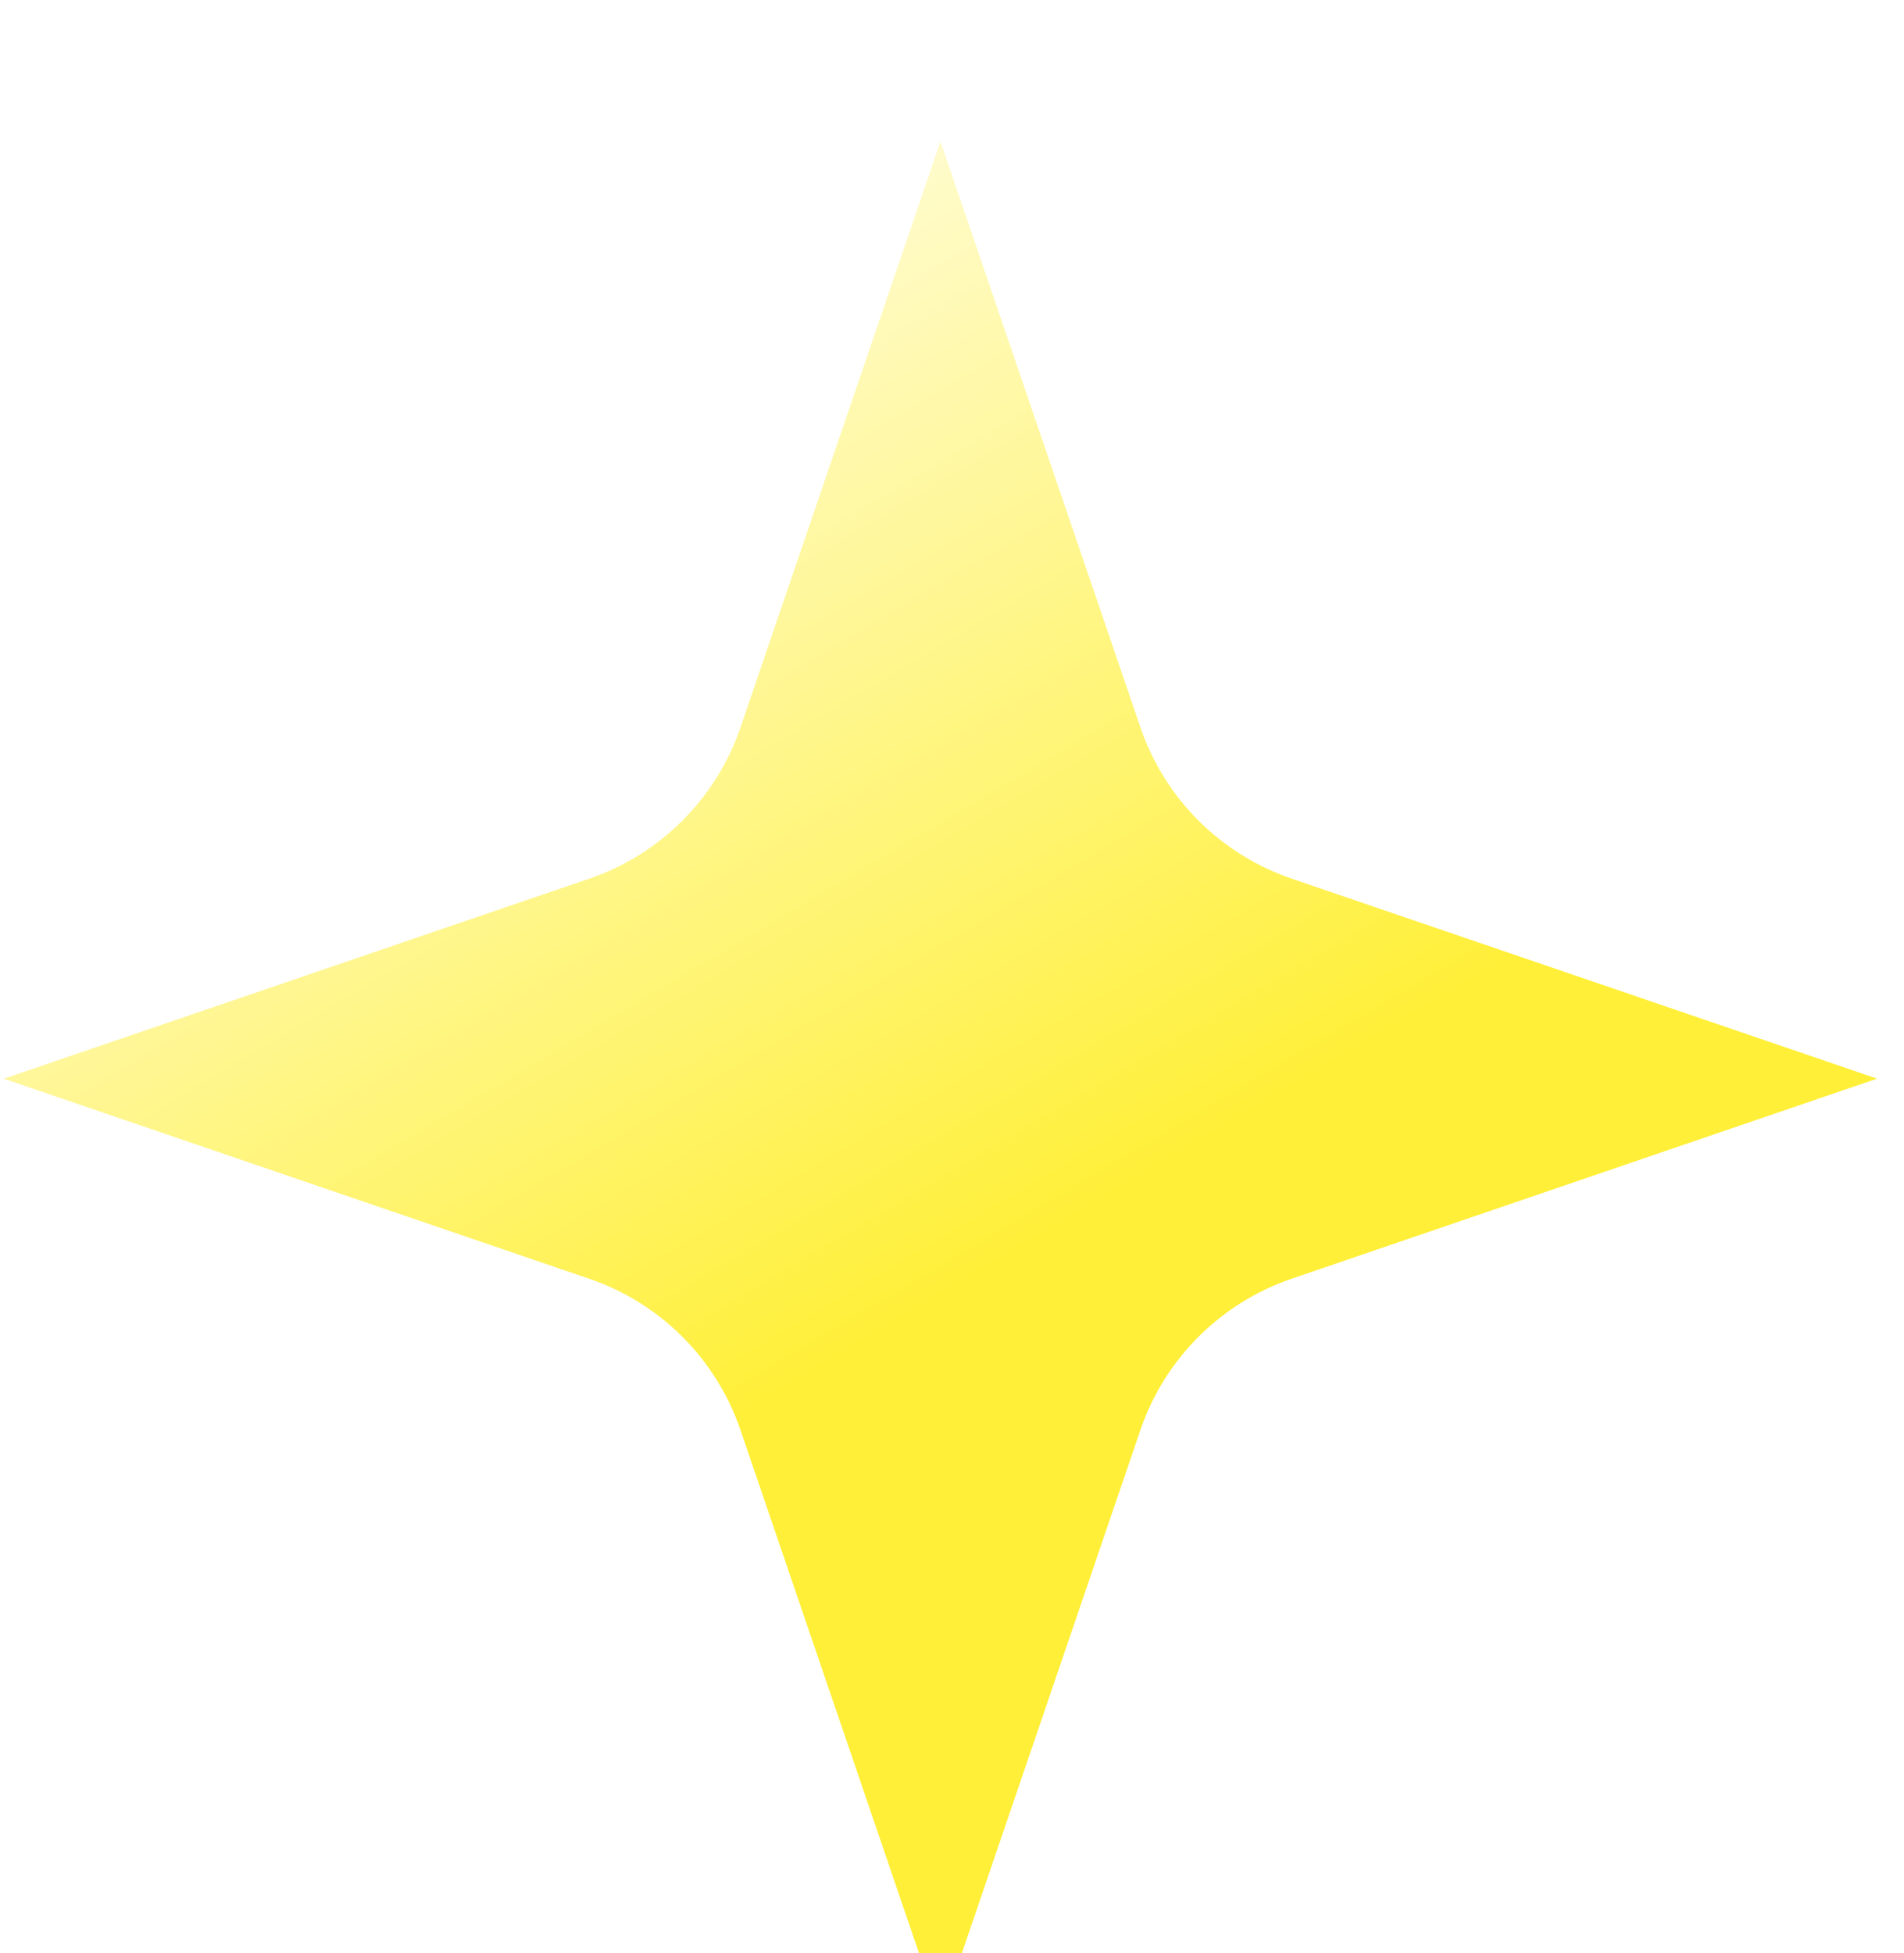 <?xml version="1.0" encoding="UTF-8"?>
<svg width="39px" height="40px" viewBox="0 0 39 40" version="1.1" xmlns="http://www.w3.org/2000/svg" xmlns:xlink="http://www.w3.org/1999/xlink">
    <title>Star Copy 4@2x</title>
    <defs>
        <filter x="-1.4%" y="-6.1%" width="102.8%" height="112.2%" filterUnits="objectBoundingBox" id="filter-1">
            <feOffset dx="0" dy="2" in="SourceAlpha" result="shadowOffsetOuter1"></feOffset>
            <feGaussianBlur stdDeviation="2" in="shadowOffsetOuter1" result="shadowBlurOuter1"></feGaussianBlur>
            <feColorMatrix values="0 0 0 0 0   0 0 0 0 0   0 0 0 0 0  0 0 0 0.5 0" type="matrix" in="shadowBlurOuter1" result="shadowMatrixOuter1"></feColorMatrix>
            <feMerge>
                <feMergeNode in="shadowMatrixOuter1"></feMergeNode>
                <feMergeNode in="SourceGraphic"></feMergeNode>
            </feMerge>
        </filter>
        <linearGradient x1="-34.643%" y1="24.344%" x2="65.697%" y2="50%" id="linearGradient-2">
            <stop stop-color="#FFFFFF" offset="0%"></stop>
            <stop stop-color="#FFED18" offset="100%"></stop>
        </linearGradient>
    </defs>
    <g id="Page-1" stroke="none" stroke-width="1" fill="none" fill-rule="evenodd" opacity="0.86">
        <g id="Artboard" transform="translate(-113, -59)" fill="url(#linearGradient-2)">
            <g id="Group-5" filter="url(#filter-1)" transform="translate(0, -0)">
                <path d="M130.076,87.075 L118.698,92.658 L118.698,92.658 L124.281,81.28 C124.958,79.899 124.958,78.282 124.28,76.901 L118.69,65.518 L118.69,65.518 L130.072,71.108 C131.453,71.786 133.07,71.786 134.451,71.109 L145.829,65.525 L145.829,65.525 L140.246,76.904 C139.569,78.285 139.569,79.902 140.247,81.283 L145.837,92.666 L145.837,92.666 L134.455,87.076 C133.074,86.398 131.457,86.397 130.076,87.075 Z" id="Star-Copy-4" transform="translate(132.263, 79.092) rotate(-315) translate(-132.263, -79.092) "></path>
            </g>
        </g>
    </g>
</svg>